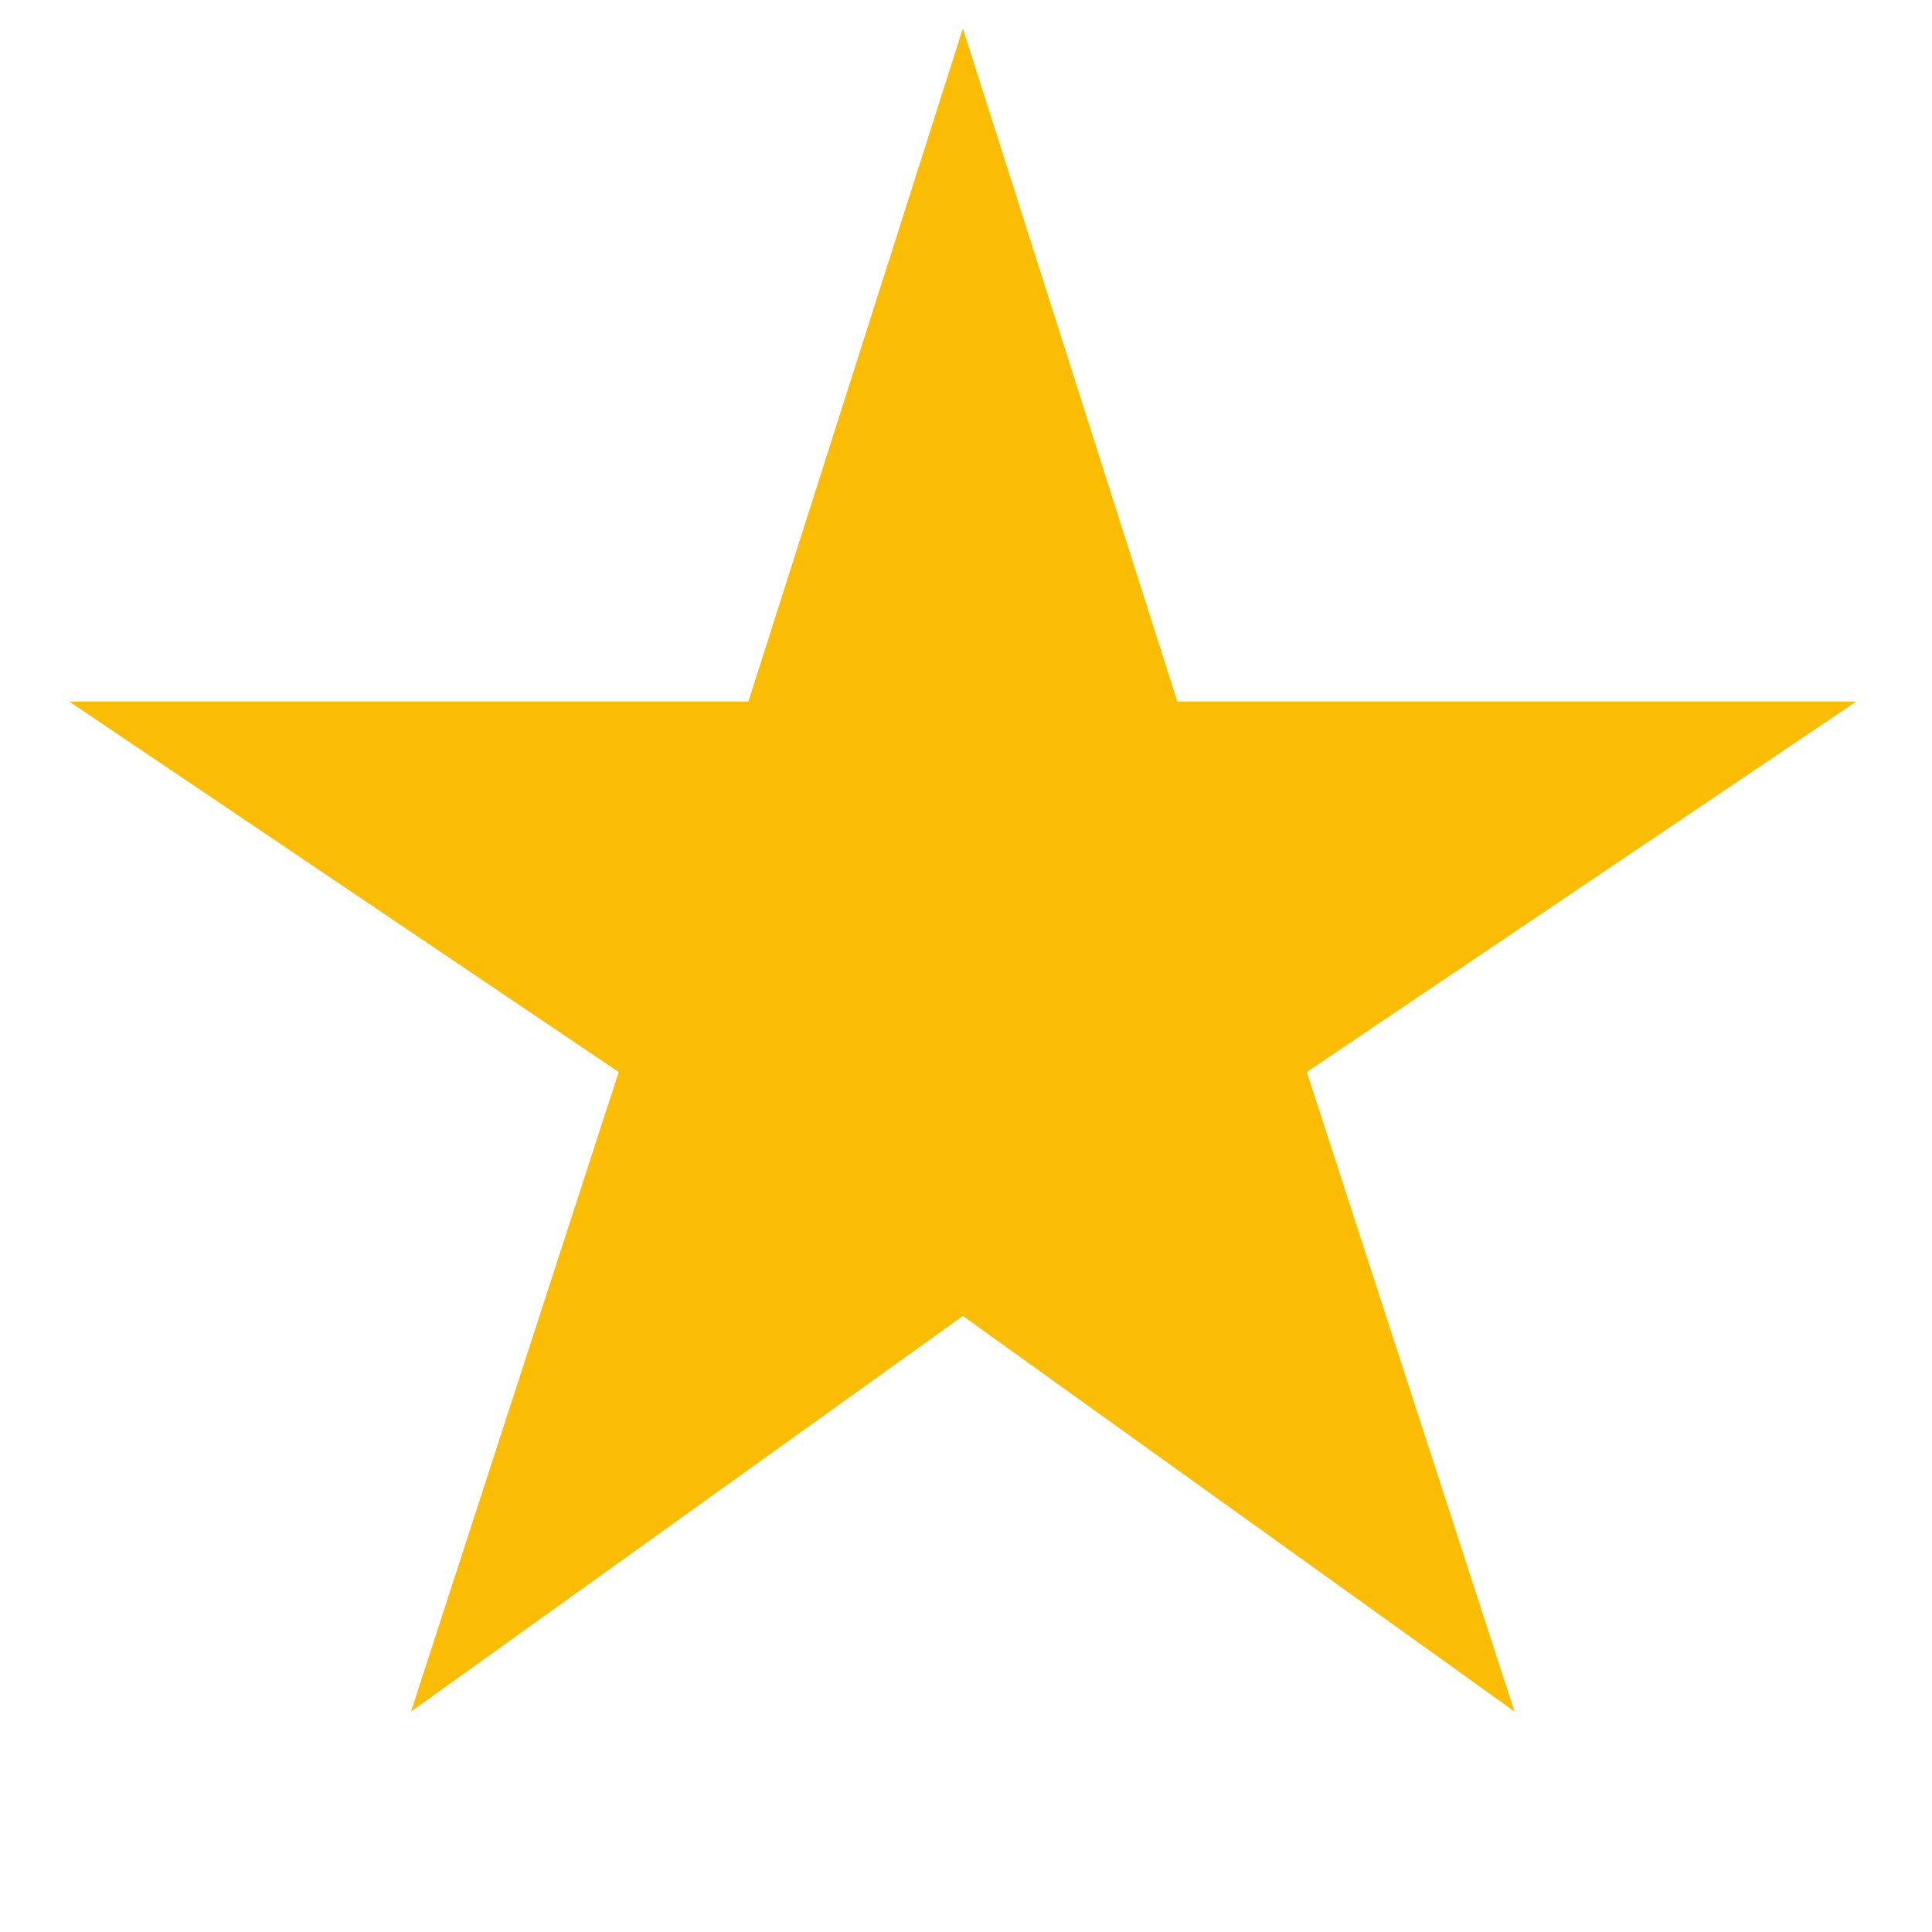 <svg xmlns="http://www.w3.org/2000/svg" width="8" height="8" viewBox="0 0 8 8" fill="none"><path d="M1.702 7.087L2.562 4.439L0.287 2.905H3.099L3.987 0.118L4.875 2.905H7.686L5.411 4.439L6.271 7.087L3.987 5.449L1.702 7.087Z" fill="#FBBC04"></path></svg>